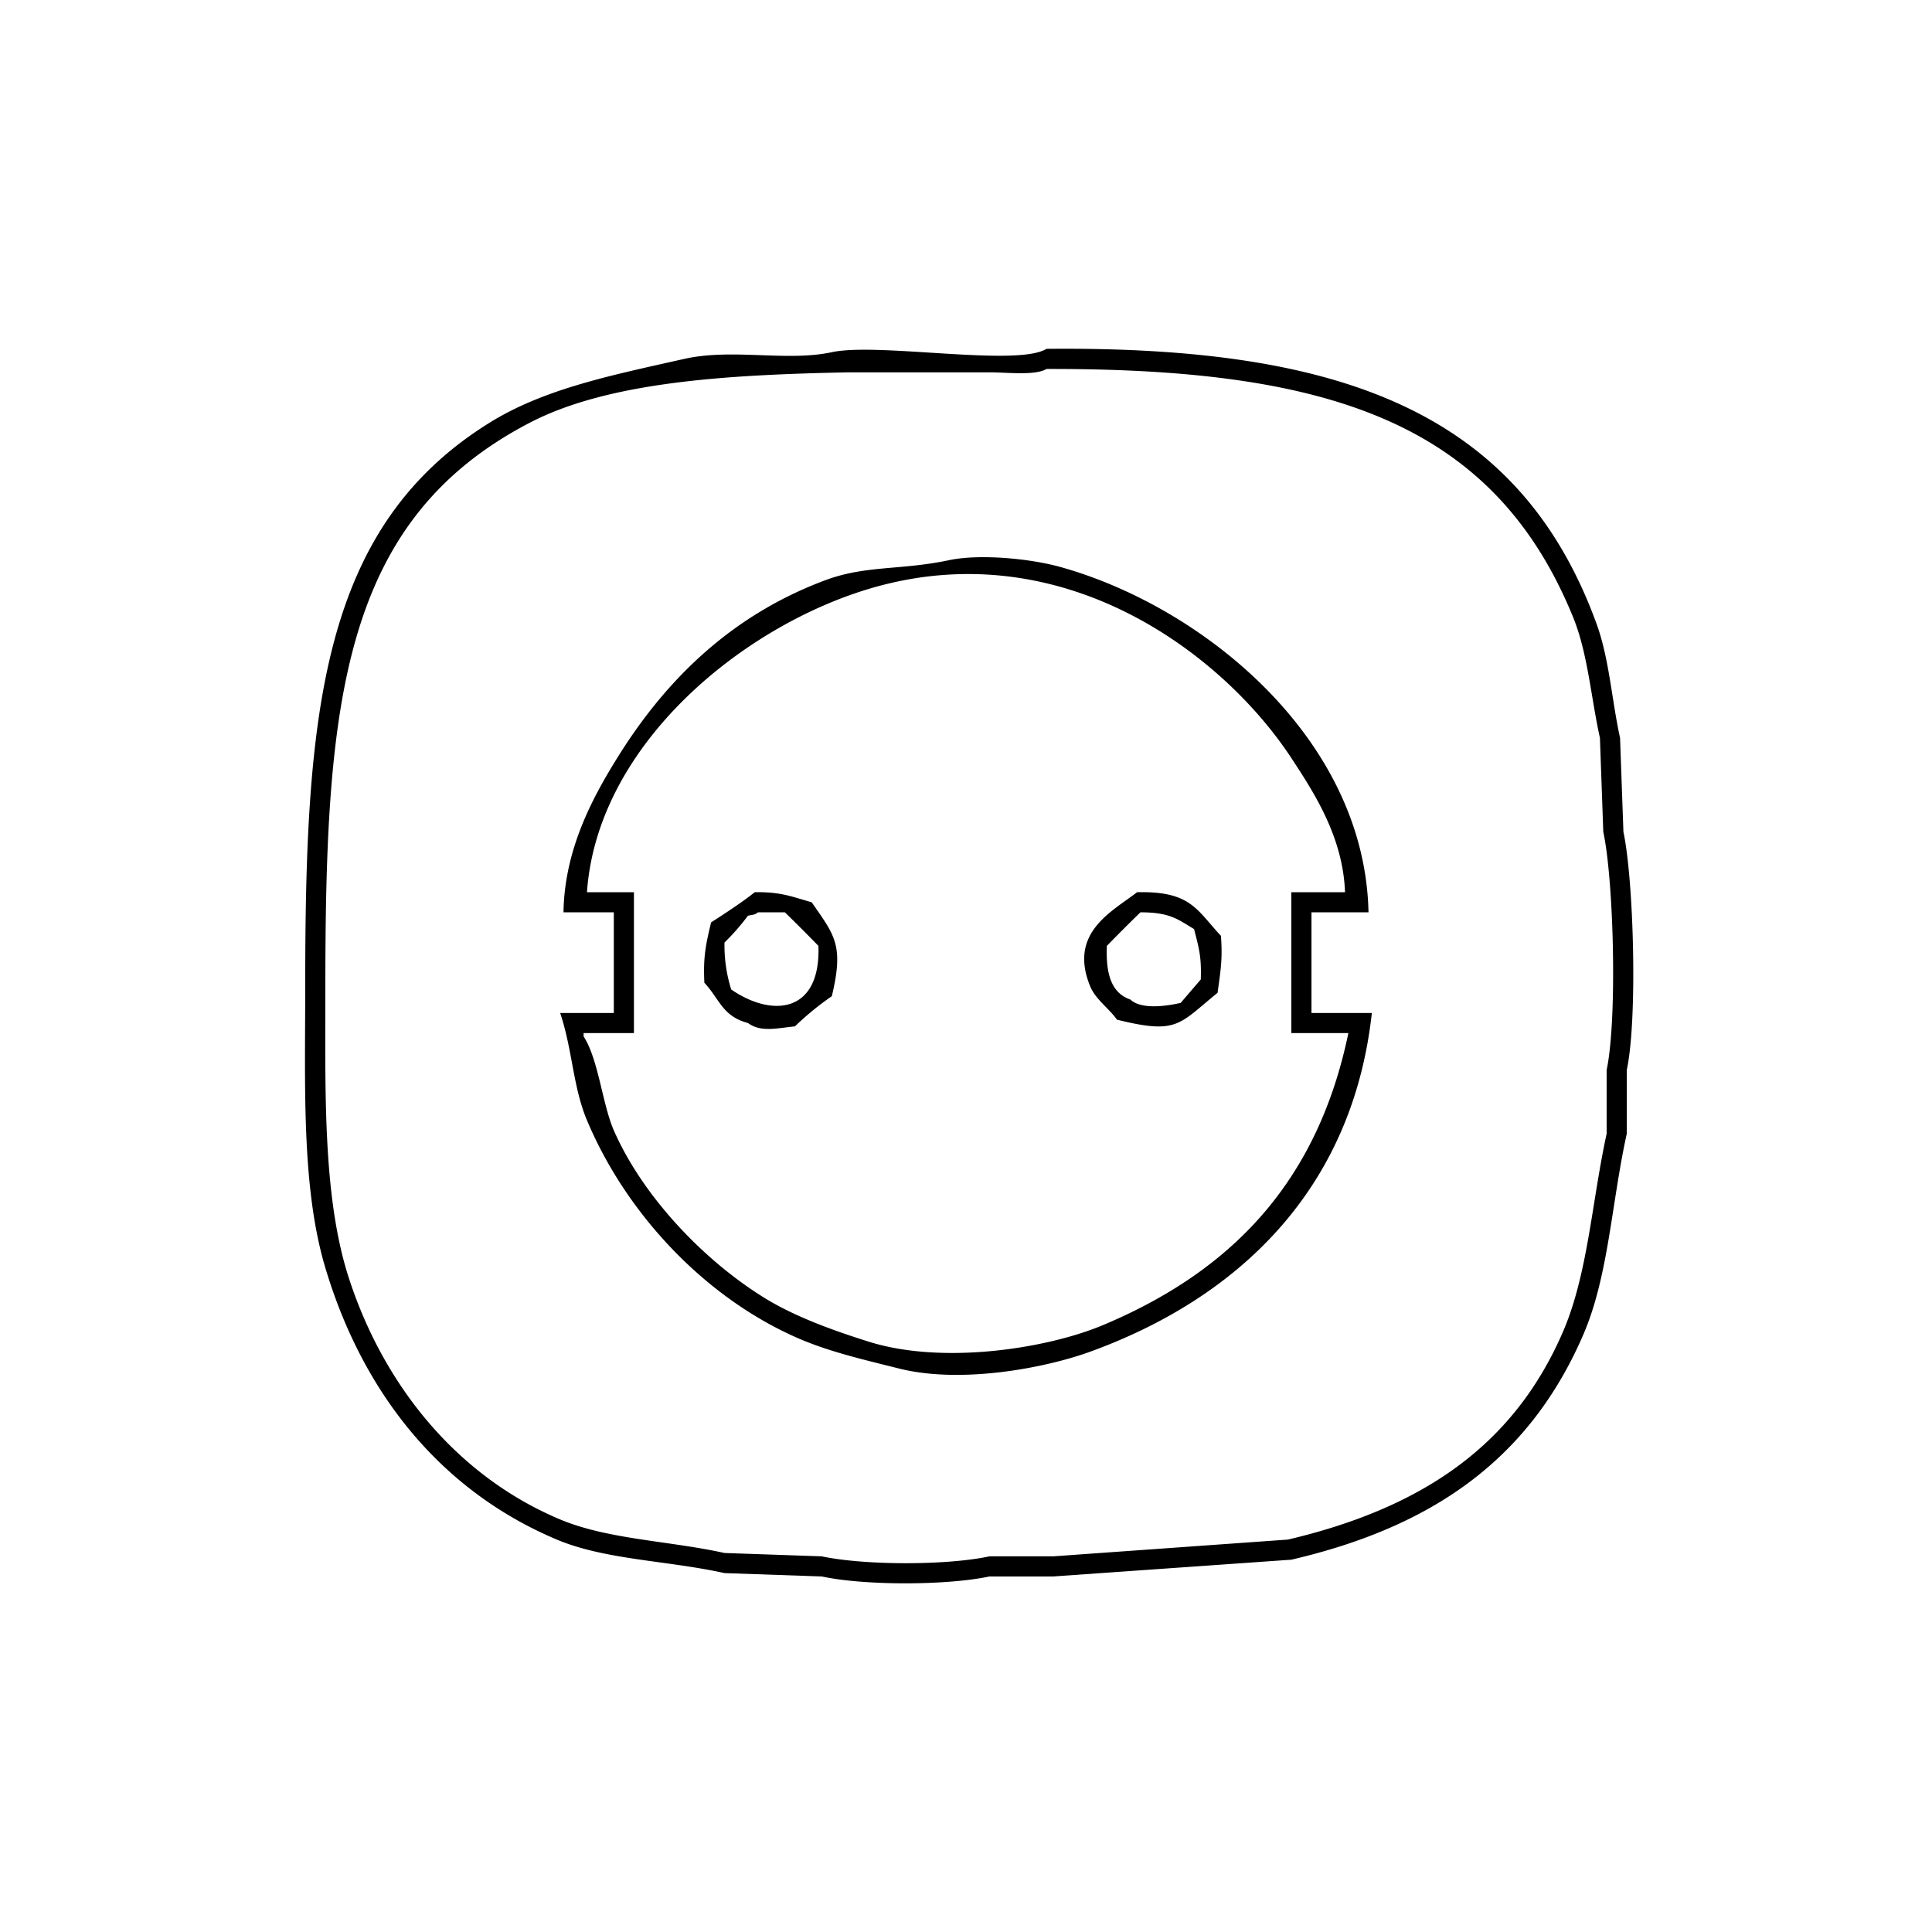 <?xml version="1.0" encoding="utf-8"?>
<!-- Generator: www.svgicons.com -->
<svg xmlns="http://www.w3.org/2000/svg" width="800" height="800" viewBox="0 0 576 576">
<path fill="currentColor" d="M312 104c87.407-.854 140.918 18.541 164 82c3.788 10.414 4.515 22.7 7 34l1 28c3.091 14.516 4.237 56.006 1 71v19c-4.577 20.766-5.427 42.516-13 60c-15.832 36.553-44.207 57.051-87 67l-71 5h-19c-12.745 2.707-37.26 2.752-50 0l-29-1c-16.874-3.756-35.574-3.919-50-10c-34.354-14.48-57.728-43.344-69-81c-7.179-23.985-6-54.388-6-84c0-81.436 4.639-136.759 55-168c16.31-10.118 36.294-14.122 58-19c14.387-3.233 30.541.894 44-2c13.84-2.976 55.156 4.447 64-1m0 6c-3.384 2.044-11.879 1-17 1h-42c-35.08.73-71.125 2.6-95 15c-56.325 29.25-61 83.883-61 169c0 30.583-.786 62 7 86c10.558 32.549 32.672 59.279 63 72c14.226 5.967 32.3 6.328 49 10l29 1c12.746 2.712 37.258 2.746 50 0h19l70-5c39.871-9.407 67.291-27.89 82-62c7.4-17.153 8.555-38.557 13-59v-19c3.193-15 2.133-56.516-1-71l-1-28c-2.685-12.09-3.6-25.209-8-36c-23.979-58.814-74.157-74.167-157-74m96 162h-17v30h18c-5.816 53.051-40.273 85.119-84 101c-13.275 4.821-38.378 9.684-57 5c-10.377-2.61-20.706-4.965-30-9c-27.677-12.015-51.249-37.017-63-65c-4.214-10.034-4.329-21.146-8-32h16v-30h-15c.292-18.683 8.558-34 16-46c14.673-23.655 34.3-42.641 62-53c12.107-4.528 22.485-2.935 37-6c8.929-1.885 23.887-.527 33 2c42.639 11.824 90.937 51.19 92 103m-233-6h14v42h-15v1c4.389 6.732 5.622 20.292 9 28c8.75 19.966 27.1 38.966 45 50c9 5.551 20.457 9.688 31 13c22.1 6.943 53.16 2.1 70-5c38.024-16.019 63.753-42.412 73-87h-17v-42h16c-.588-16.349-9.1-29.5-16-40c-20.452-31.122-67.64-66.759-124-51c-38.494 10.764-82.892 46.4-86 91m50 0c7.968-.162 11.6 1.518 17 3c6.781 9.847 9.686 12.656 6 28a86.027 86.027 0 0 0-11 9c-5.2.5-10.149 1.864-14-1c-7.659-2.023-8.462-7.152-13-12c-.386-7.645.4-11.274 2-18c3.523-2.261 9.59-6.2 13-9m114 0c16.055-.371 17.75 5.258 25 13c.546 6.891-.12 10.608-1 17c-11.616 9.385-11.845 12.482-30 8c-2.365-3.4-6.37-6-8-10c-6.521-15.988 6.6-22.238 14-28m-113 6c-1.073.752-.946.6-3 1a68.337 68.337 0 0 1-7 8a43.937 43.937 0 0 0 2 14c12.245 8.431 26.717 7.077 26-13a501.52 501.52 0 0 0-10-10zm114 0a501.52 501.52 0 0 0-10 10c-.339 8.129 1.212 14.012 7 16c3.209 3 10.471 2.032 15 1l6-7c.211-6.8-.487-9.06-2-15c-4.976-3.007-7.314-5.011-16-5" class="cls-1"/>
</svg>